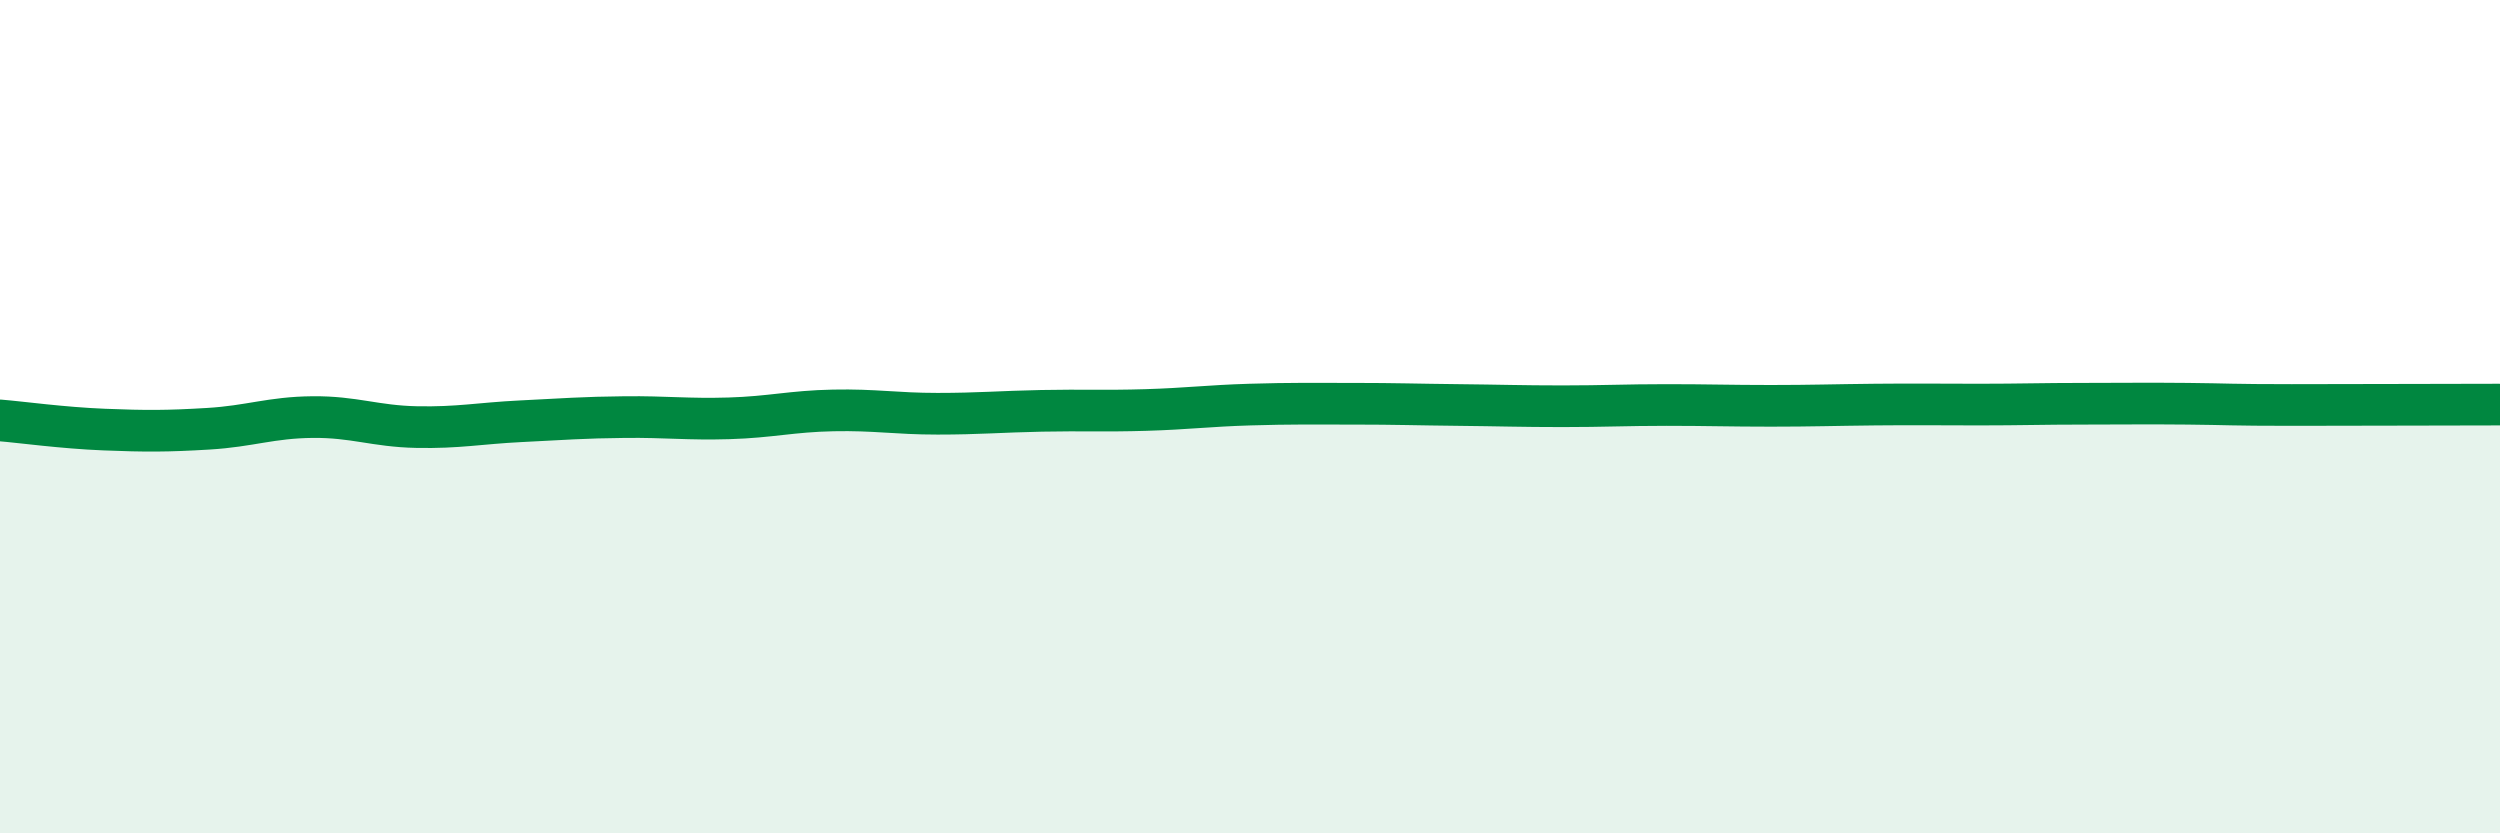 
    <svg width="60" height="20" viewBox="0 0 60 20" xmlns="http://www.w3.org/2000/svg">
      <path
        d="M 0,10.09 C 0.5,10.13 1.5,10.27 2.5,10.31 C 3.5,10.35 4,10.35 5,10.29 C 6,10.23 6.5,10.02 7.5,10.01 C 8.5,10 9,10.23 10,10.25 C 11,10.27 11.5,10.16 12.5,10.11 C 13.5,10.06 14,10.02 15,10.01 C 16,10 16.5,10.07 17.5,10.04 C 18.5,10.01 19,9.87 20,9.85 C 21,9.83 21.5,9.93 22.5,9.93 C 23.5,9.93 24,9.88 25,9.86 C 26,9.84 26.5,9.87 27.5,9.84 C 28.5,9.81 29,9.74 30,9.71 C 31,9.68 31.5,9.69 32.5,9.69 C 33.5,9.69 34,9.71 35,9.72 C 36,9.73 36.5,9.75 37.5,9.75 C 38.5,9.75 39,9.72 40,9.72 C 41,9.72 41.5,9.74 42.5,9.74 C 43.5,9.74 44,9.72 45,9.71 C 46,9.7 46.5,9.71 47.5,9.71 C 48.5,9.71 49,9.69 50,9.69 C 51,9.69 51.5,9.68 52.5,9.69 C 53.5,9.7 53.5,9.72 55,9.72 C 56.5,9.72 59,9.71 60,9.71L60 20L0 20Z"
        fill="#008740"
        opacity="0.1"
        stroke-linecap="round"
        stroke-linejoin="round"
      />
      <path
        d="M 0,10.09 C 0.5,10.13 1.5,10.27 2.5,10.31 C 3.5,10.35 4,10.35 5,10.29 C 6,10.23 6.5,10.02 7.5,10.01 C 8.5,10 9,10.23 10,10.25 C 11,10.27 11.5,10.16 12.5,10.11 C 13.5,10.06 14,10.02 15,10.01 C 16,10 16.5,10.07 17.5,10.04 C 18.5,10.01 19,9.87 20,9.85 C 21,9.83 21.5,9.93 22.5,9.93 C 23.5,9.93 24,9.88 25,9.86 C 26,9.84 26.5,9.87 27.5,9.84 C 28.5,9.81 29,9.74 30,9.71 C 31,9.68 31.5,9.69 32.5,9.69 C 33.5,9.69 34,9.71 35,9.72 C 36,9.73 36.5,9.75 37.5,9.75 C 38.5,9.75 39,9.72 40,9.72 C 41,9.72 41.5,9.74 42.5,9.74 C 43.5,9.74 44,9.72 45,9.71 C 46,9.7 46.5,9.71 47.5,9.71 C 48.5,9.71 49,9.69 50,9.69 C 51,9.69 51.5,9.68 52.5,9.69 C 53.5,9.7 53.5,9.72 55,9.72 C 56.5,9.72 59,9.71 60,9.71"
        stroke="#008740"
        stroke-width="1"
        fill="none"
        stroke-linecap="round"
        stroke-linejoin="round"
      />
    </svg>
  